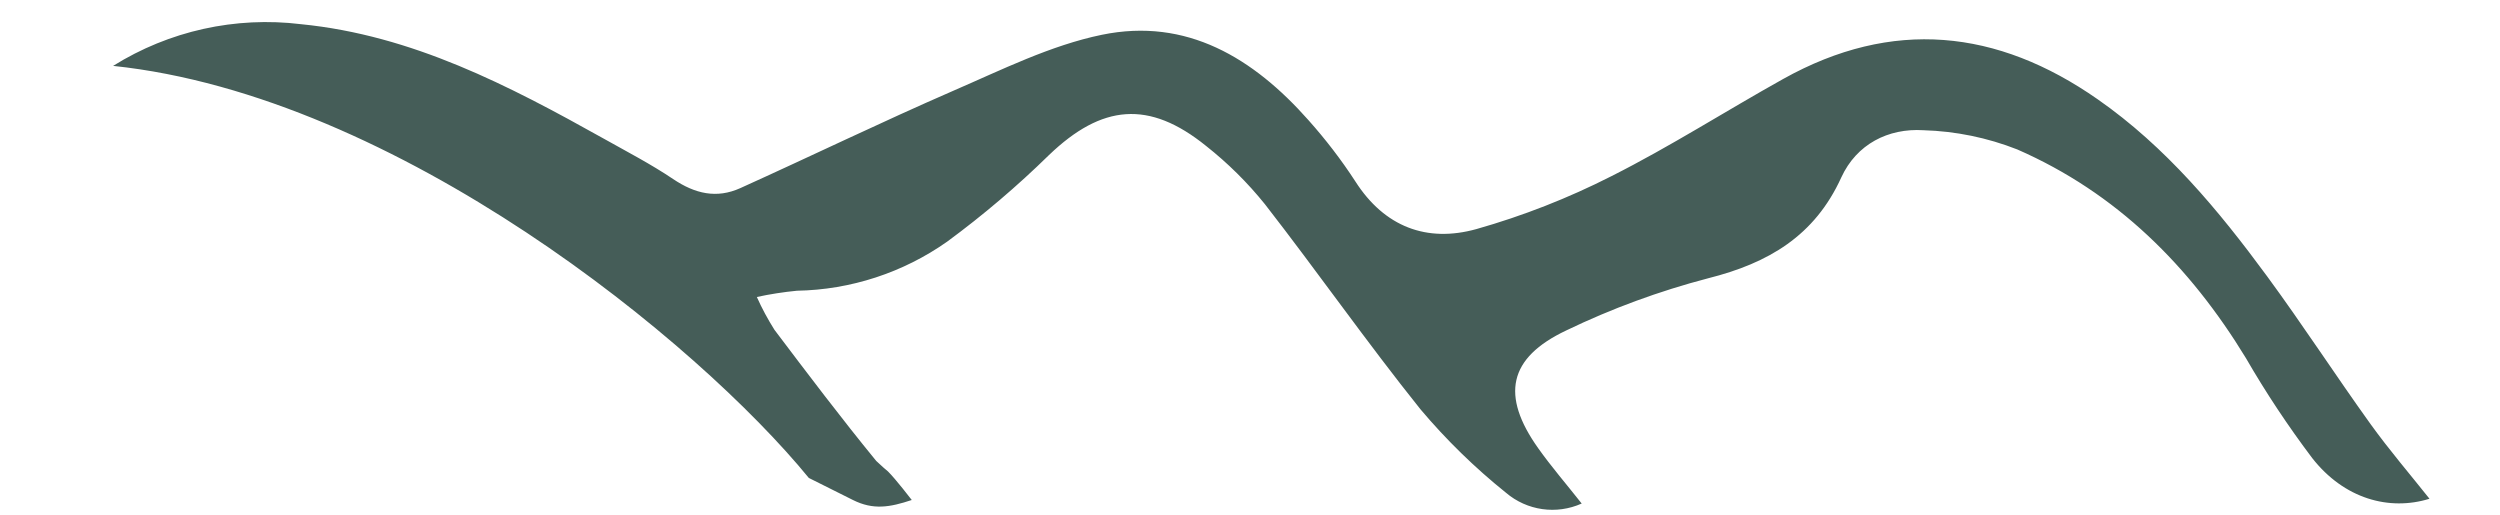 <?xml version="1.0" encoding="UTF-8"?>
<!-- Generator: Adobe Illustrator 25.0.0, SVG Export Plug-In . SVG Version: 6.00 Build 0)  -->
<svg xmlns="http://www.w3.org/2000/svg" xmlns:xlink="http://www.w3.org/1999/xlink" version="1.1" id="Layer_1" x="0px" y="0px" viewBox="0 0 340 70" style="enable-background:new 0 0 340 70;" xml:space="preserve">
<style type="text/css">
	.st0{fill:#455D58;}
</style>
<path class="st0" d="M116,68c2.76,1.38,5,1,8,0c0,0-2.17-2.83-3.23-3.88c-0.32-0.26-0.77-0.65-1.6-1.43  c-4.76-5.81-9.3-11.82-13.84-17.83c-0.9-1.43-1.71-2.92-2.4-4.47c1.8-0.39,3.62-0.67,5.45-0.85c7.33-0.13,14.45-2.46,20.44-6.68  c4.89-3.6,9.51-7.53,13.85-11.78c7.18-6.88,13.59-7.51,21.36-1.23c2.95,2.33,5.63,4.98,7.99,7.91c7.17,9.22,13.87,18.8,21.16,27.9  c3.5,4.15,7.39,7.95,11.63,11.35c2.86,2.44,6.87,3.01,10.3,1.47c-2.1-2.66-4.13-5.01-5.92-7.53c-5.08-7.15-4.08-12.27,3.82-16.01  c6.18-2.98,12.64-5.35,19.28-7.09c8.23-2.07,14.51-5.77,18.13-13.73c2.07-4.5,6.36-6.71,11.17-6.41c4.37,0.13,8.68,1.01,12.75,2.61  c13.5,5.9,23.47,15.85,31.11,28.39c2.72,4.71,5.74,9.25,9.02,13.6c4.33,5.52,10.45,7.22,15.94,5.52c-2.61-3.29-5.47-6.62-8.02-10.16  c-4.77-6.64-9.22-13.5-14.06-20.09c-6.62-9.01-13.77-17.61-23.05-24.08c-13.66-9.54-27.94-11.04-42.77-2.76  c-7.82,4.36-15.38,9.2-23.36,13.22c-5.88,2.99-12.03,5.4-18.38,7.2c-6.71,1.86-12.48-0.29-16.45-6.5c-1.91-2.94-4.05-5.72-6.38-8.33  c-7.46-8.42-16.56-13.98-28.09-11.6c-6.98,1.44-13.63,4.77-20.24,7.63c-9.72,4.23-19.27,8.86-28.92,13.22  c-3.23,1.46-6.16,0.78-9.16-1.24s-6.24-3.7-9.41-5.48C69.16,11.62,56.07,4.79,40.94,3.29C32.02,2.2,23,4.2,15.38,8.96  C54.06,13.02,94.94,46.57,110,65"></path>
</svg>

